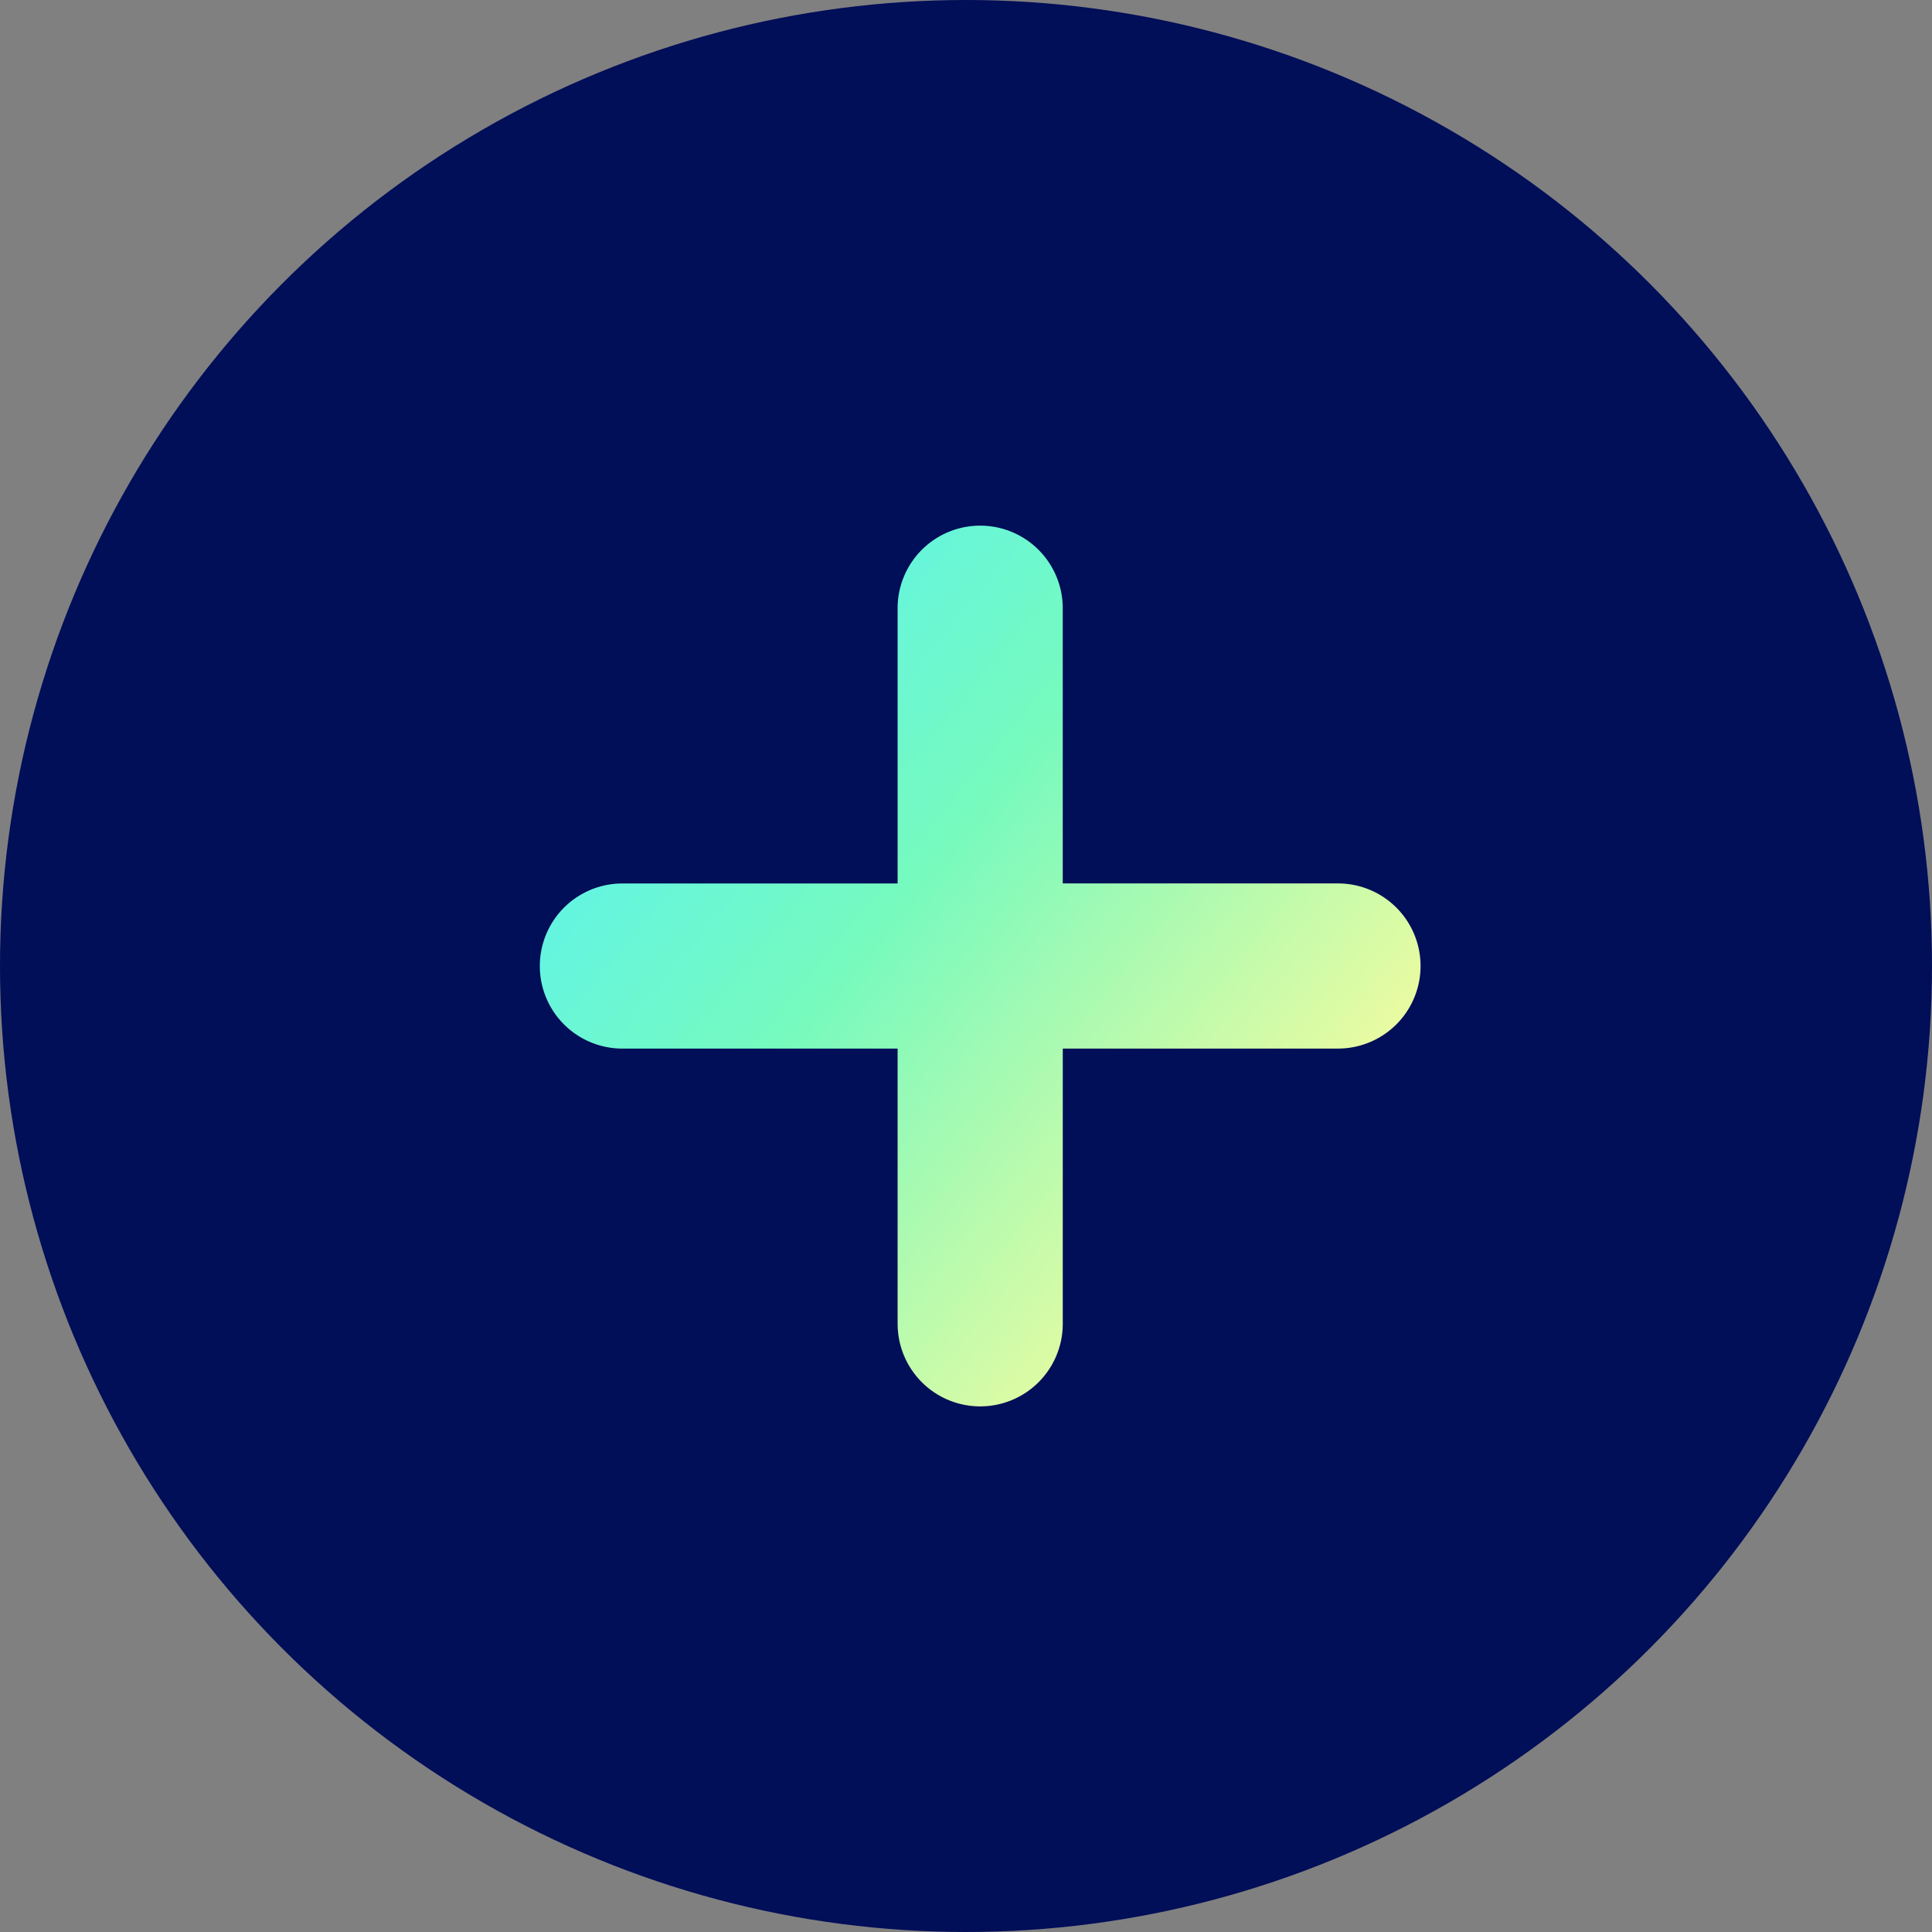 <svg xmlns="http://www.w3.org/2000/svg" xmlns:xlink="http://www.w3.org/1999/xlink" width="68" height="68" viewBox="0 0 68 68">
  <rect x="0" y="0" width="68" height="68" fill="#808080" stroke="none"/>
  <defs>
    <linearGradient id="linear-gradient" y1="0.081" x2="0.878" y2="0.798" gradientUnits="objectBoundingBox">
      <stop offset="0" stop-color="#55f1fd"/>
      <stop offset="0.469" stop-color="#76fabe"/>
      <stop offset="1" stop-color="#f8fb9e"/>
    </linearGradient>
  </defs>
  <g id="button-more" transform="translate(-578 -151.883)">
    <circle id="Ellipse_163" data-name="Ellipse 163" cx="34" cy="34" r="34" transform="translate(578 151.883)" fill="#010e58"/>
    <path id="icon-plus" d="M12.593,28.093V18.406H2.906a2.906,2.906,0,1,1,0-5.812h9.687V2.906a2.906,2.906,0,0,1,5.812,0v9.687h9.688a2.906,2.906,0,1,1,0,5.812H18.406v9.688a2.906,2.906,0,0,1-5.812,0Z" transform="translate(597 170.384)" fill="url(#linear-gradient)"/>
  </g>
</svg>
